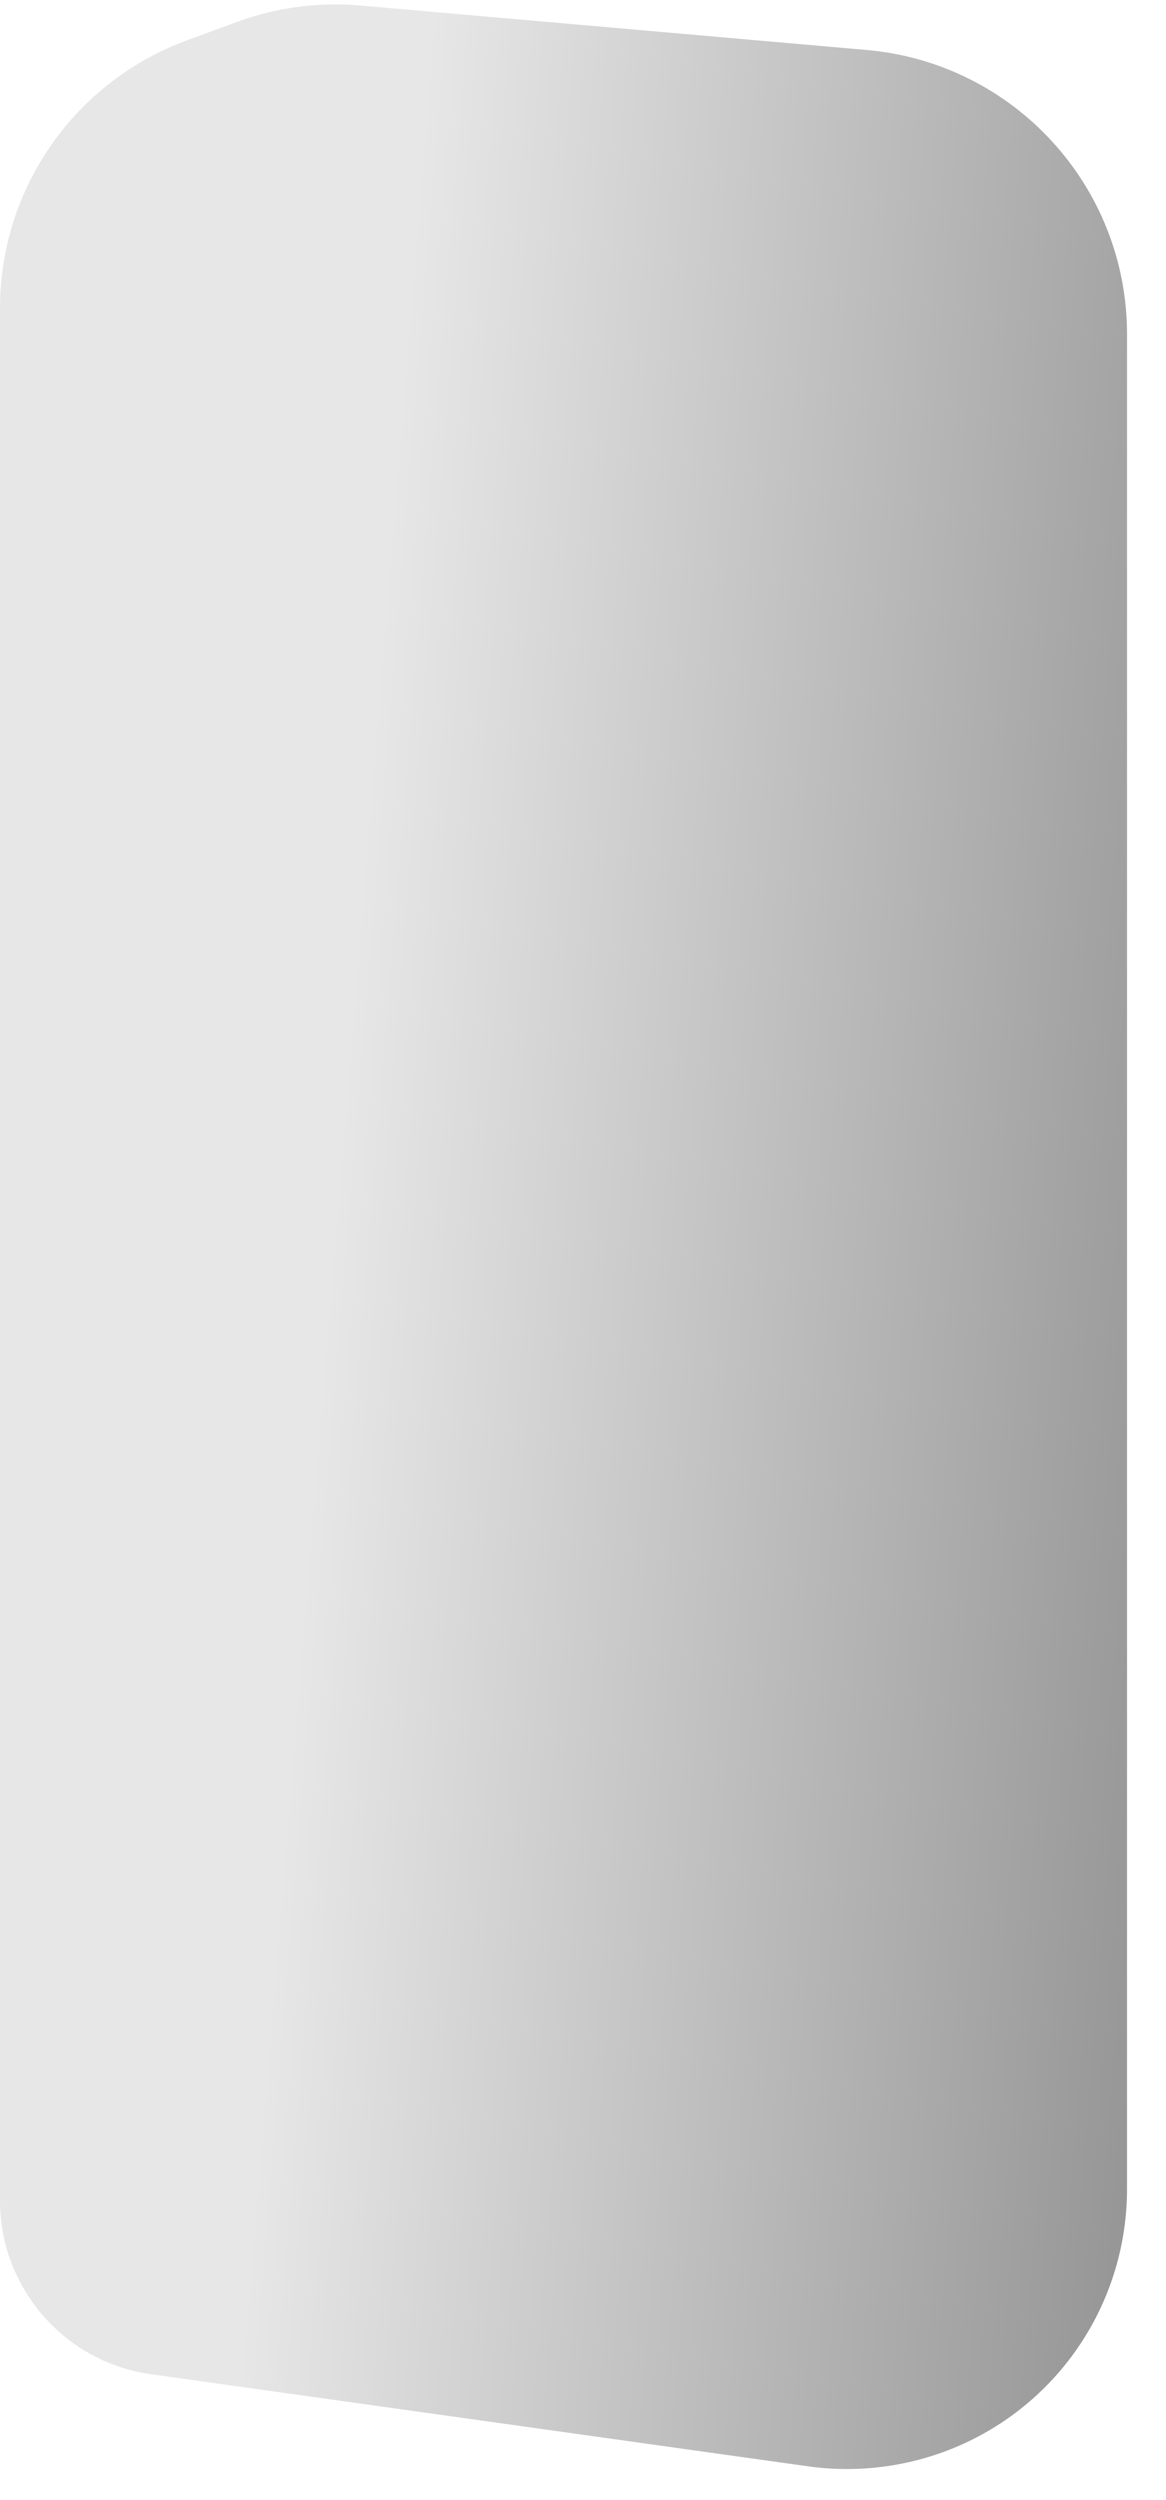 <?xml version="1.0" encoding="utf-8"?>
<svg xmlns="http://www.w3.org/2000/svg" fill="none" height="100%" overflow="visible" preserveAspectRatio="none" style="display: block;" viewBox="0 0 7 15" width="100%">
<path d="M4.854 14.798L0.906 14.245C0.562 14.197 0.264 13.982 0.11 13.671C0.037 13.526 0 13.366 0 13.204V1.849C0 1.132 0.447 0.491 1.12 0.243L1.421 0.132C1.658 0.045 1.911 0.011 2.162 0.033L5.204 0.3C6.088 0.378 6.766 1.118 6.766 2.005V13.134C6.766 13.79 6.385 14.386 5.789 14.66C5.497 14.794 5.172 14.842 4.854 14.798Z" fill="url(#paint0_linear_0_6887)" id="Vector 1070"/>
<defs>
<linearGradient gradientUnits="userSpaceOnUse" id="paint0_linear_0_6887" x1="1.09253e-08" x2="7.093" y1="8.089" y2="8.667">
<stop offset="0.27" stop-color="#E7E7E7"/>
<stop offset="1" stop-color="#979797"/>
</linearGradient>
</defs>
</svg>